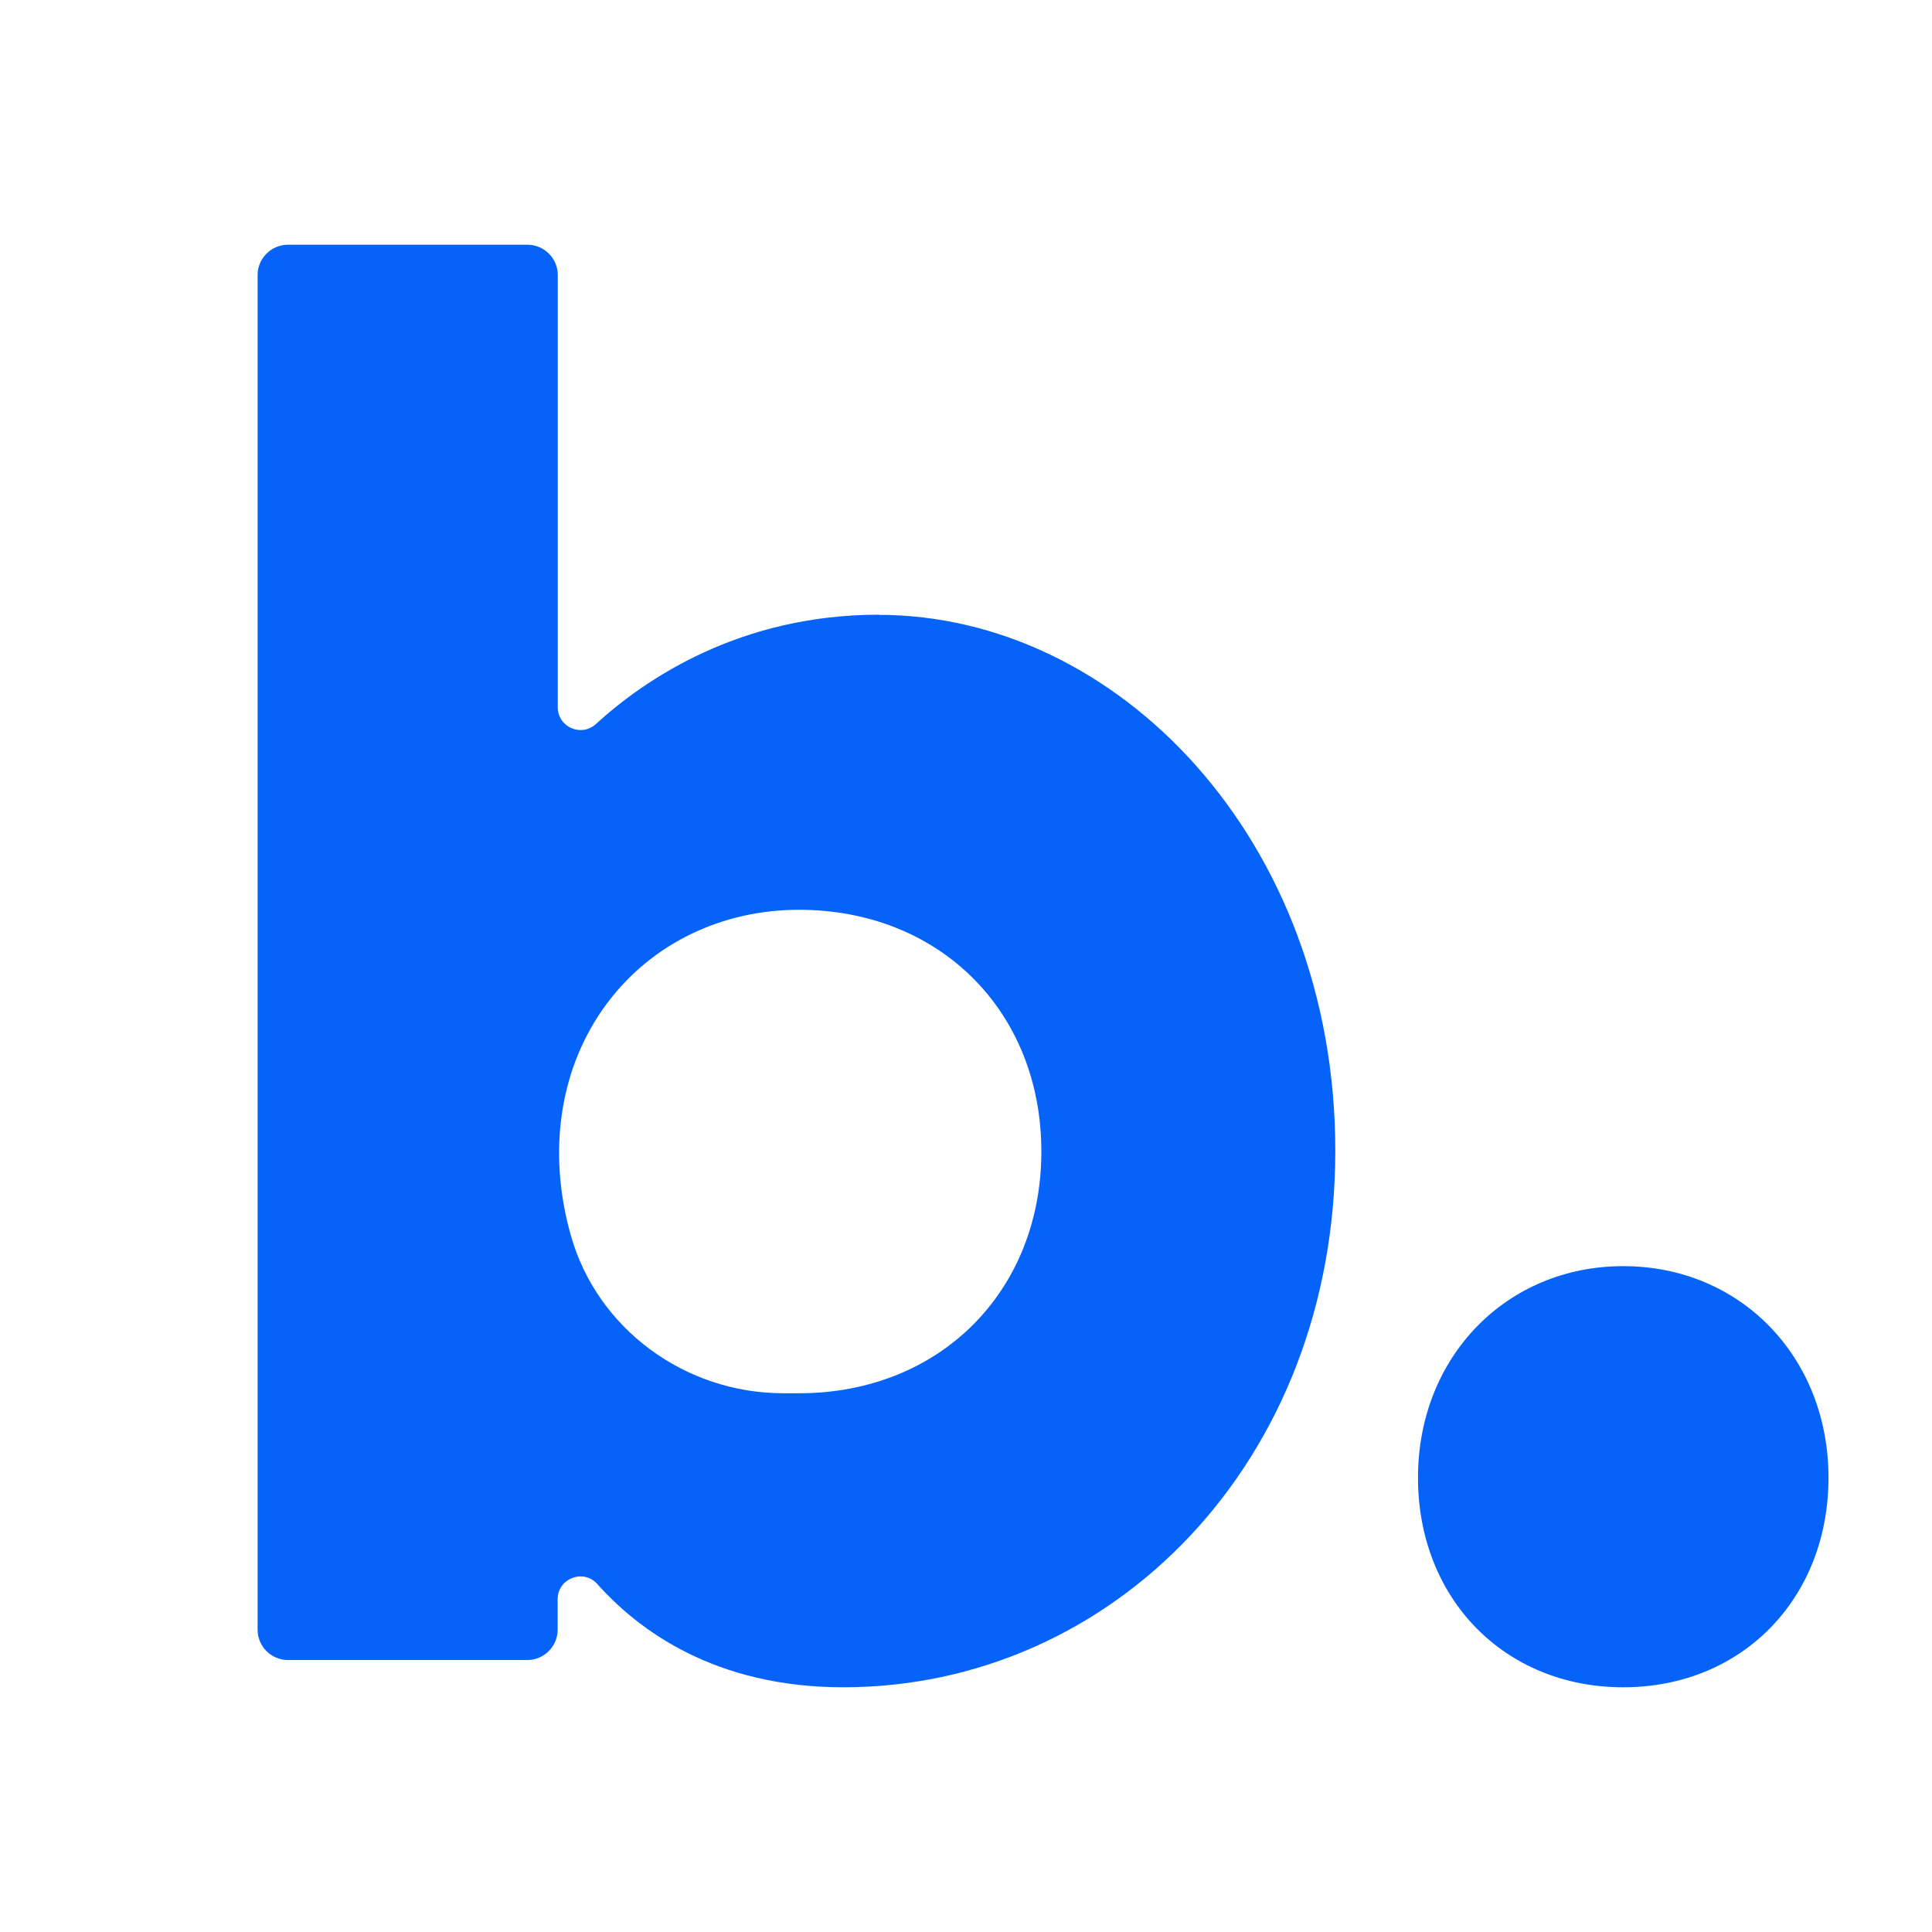 <svg width="150" height="150" viewBox="0 0 150 150" fill="none" xmlns="http://www.w3.org/2000/svg">
<g clip-path="url(#clip0_4123_219)">
<path d="M126.028 98.303C116.955 98.303 110.092 105.353 110.092 114.728C110.092 124.104 116.802 131 126.028 131C135.254 131 141.964 124.104 141.964 114.728C141.964 105.353 135.124 98.303 126.028 98.303Z" fill="#0663F9"/>
<path d="M68.233 47.725C57.401 47.725 50.053 52.754 46.273 56.208C45.139 57.254 43.307 56.455 43.307 54.916V21.35C43.307 20.057 42.244 19 40.945 19H22.363C21.063 19 20 20.057 20 21.35V126.535C20 127.828 21.063 128.885 22.363 128.885H40.933C42.233 128.885 43.296 127.828 43.296 126.535V124.162C43.296 122.541 45.304 121.777 46.379 122.987C49.58 126.582 55.534 131 65.469 131C86.343 131 103.673 113.541 103.673 89.339C103.673 65.137 86.697 47.737 68.222 47.737L68.233 47.725ZM62.031 108.172H60.815C53.172 108.172 46.379 103.156 44.335 95.966C42.445 89.363 43.473 82.76 47.159 77.861C50.608 73.267 56.03 70.635 62.031 70.635C72.947 70.635 80.85 78.519 80.85 89.398C80.85 100.277 72.947 108.172 62.043 108.172H62.031Z" fill="#0663F9"/>
</g>
<defs>
<clipPath id="clip0_4123_219">
<rect width="122" height="112" fill="white" transform="translate(20 19)"/>
</clipPath>
</defs>
</svg>

